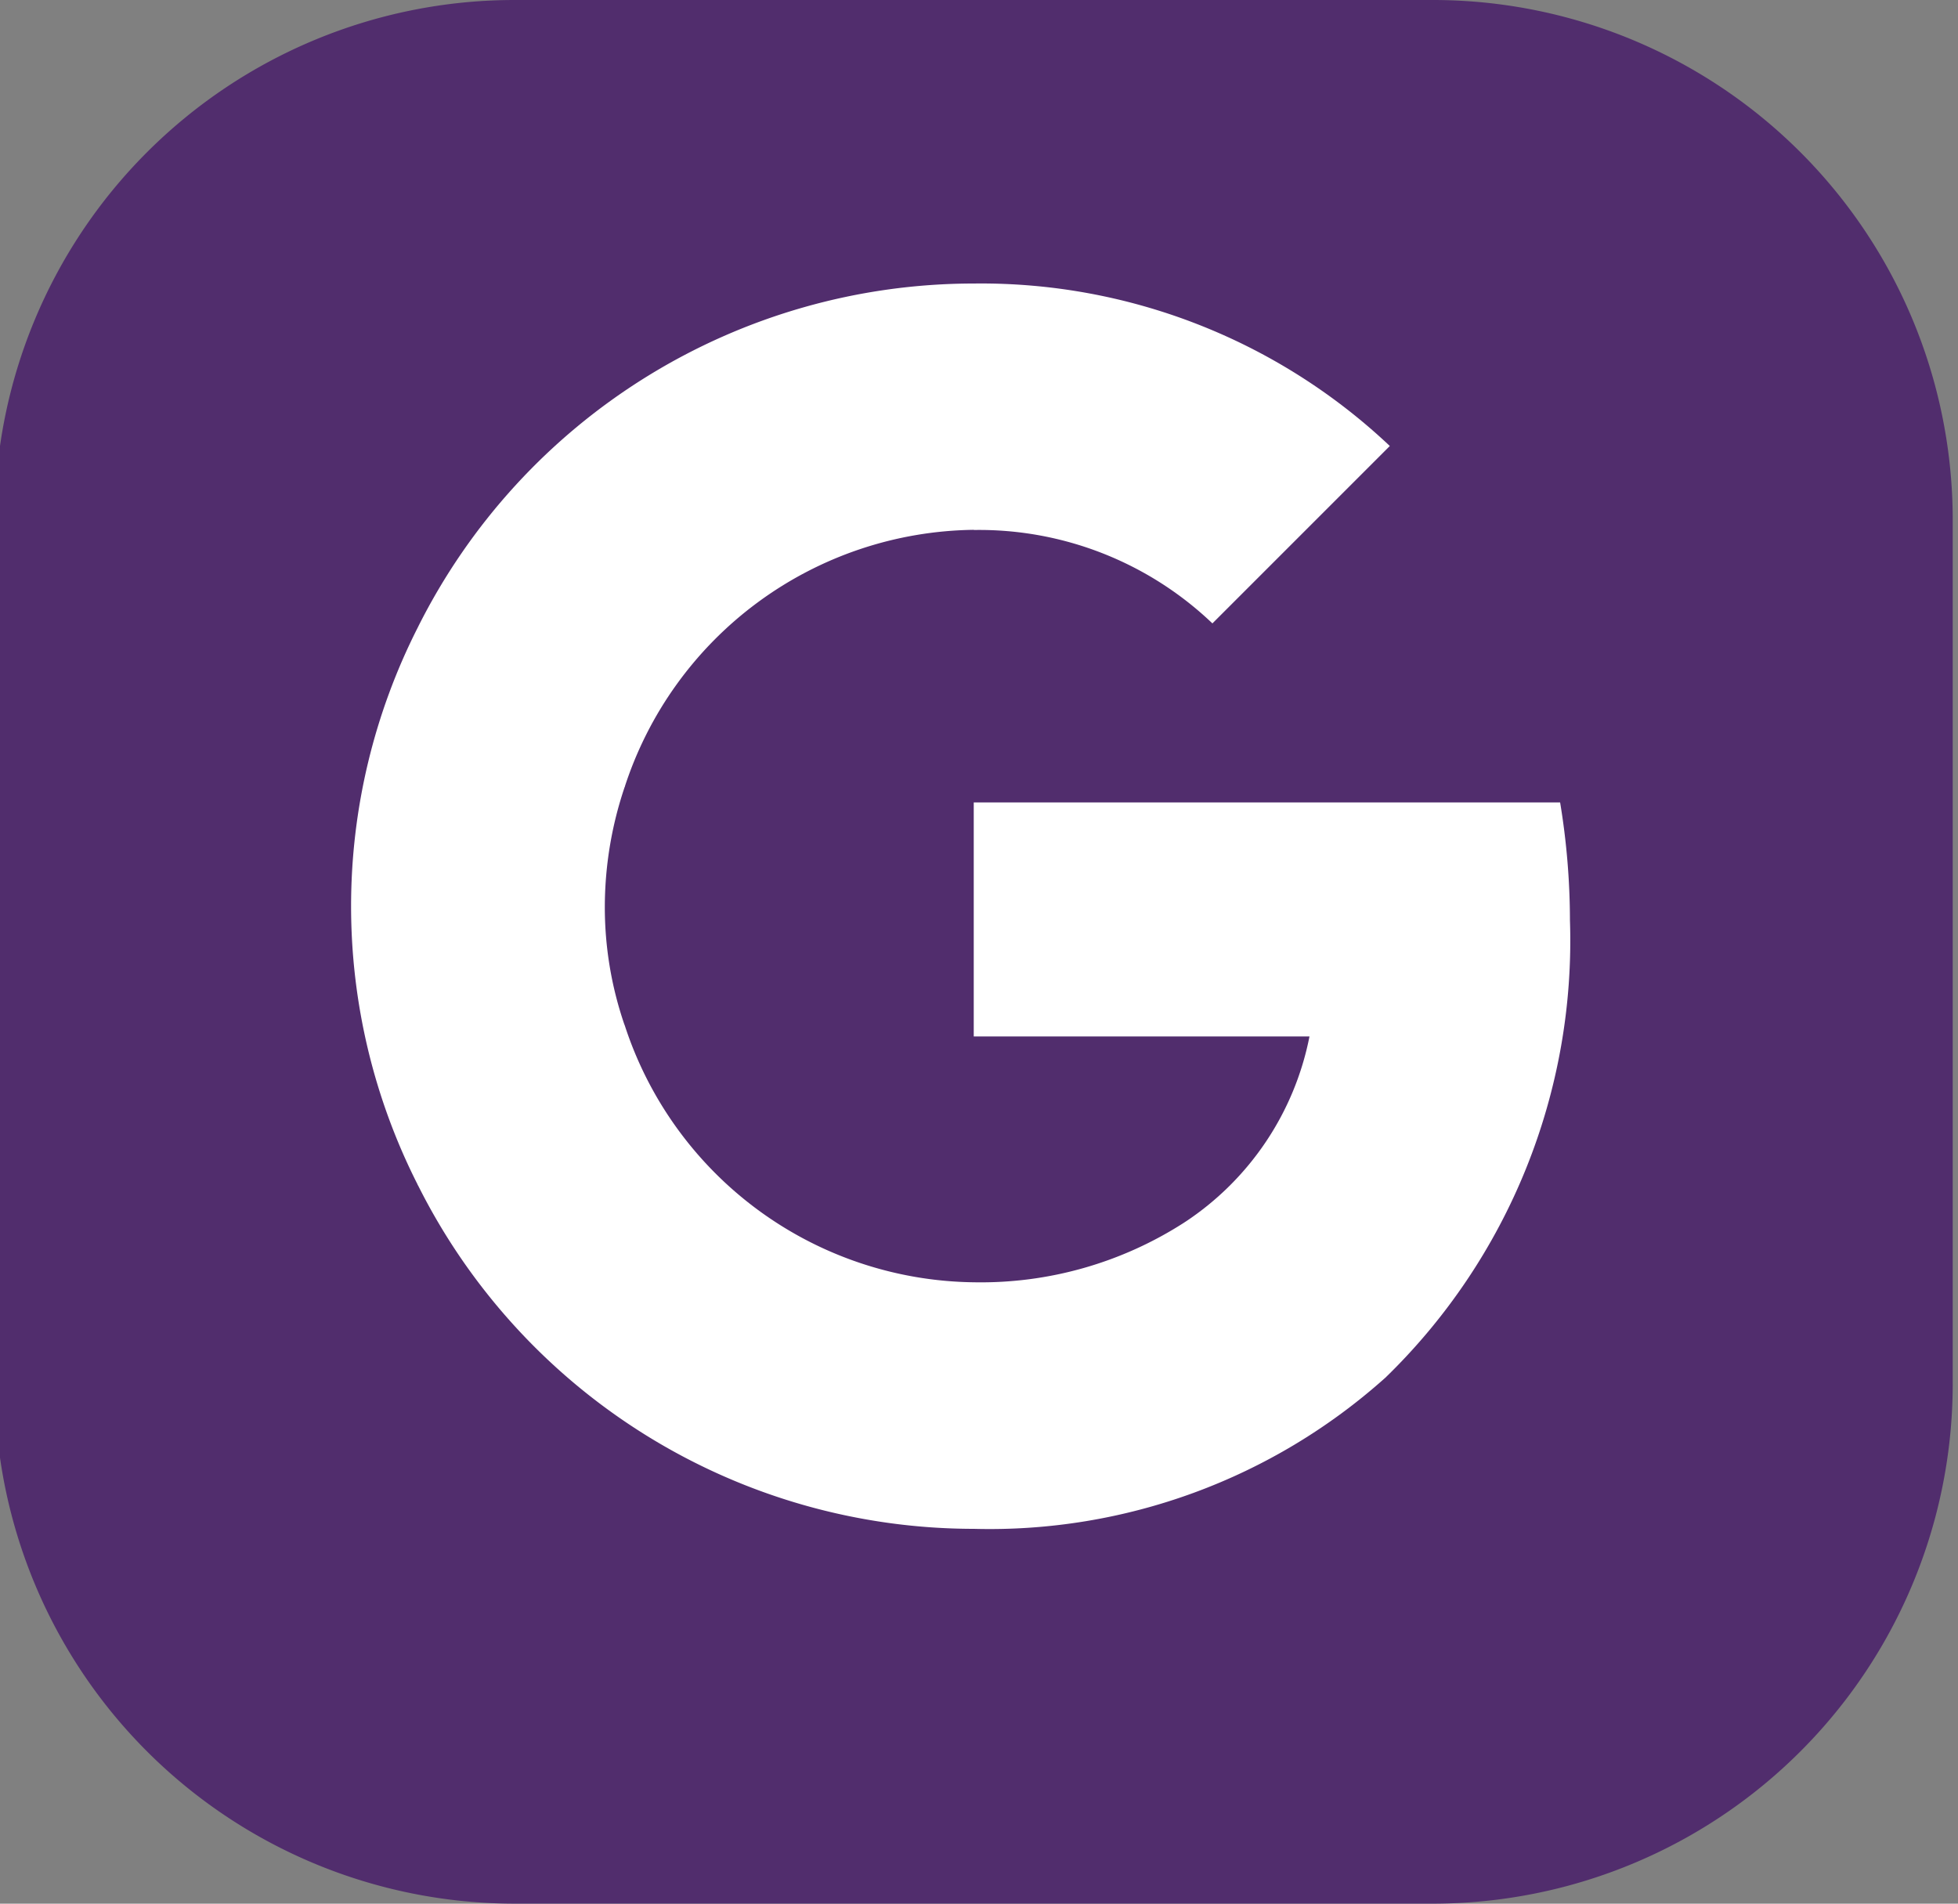 <svg xmlns="http://www.w3.org/2000/svg" xmlns:xlink="http://www.w3.org/1999/xlink" width="47.459" height="46.141" viewBox="0 0 47.459 46.141">
  <rect x="0" y="0" width="47.459" height="46.141" fill="#808080" stroke="none"/>
  <defs>
    <clipPath id="clip-path">
      <rect id="Rectangle_29710" data-name="Rectangle 29710" width="47.459" height="46.14" fill="none"/>
    </clipPath>
  </defs>
  <g id="Group_36607" data-name="Group 36607" transform="translate(-0.499 -1.233)">
    <g id="Group_36606" data-name="Group 36606" transform="translate(0.499 1.233)" clip-path="url(#clip-path)">
      <path id="Path_54234" data-name="Path 54234" d="M12.6,0H34.859a12.6,12.6,0,0,1,12.6,12.6V33.54a12.6,12.6,0,0,1-12.6,12.6H12.6A12.6,12.6,0,0,1,0,33.54V12.6A12.6,12.6,0,0,1,12.6,0Z" transform="translate(-0.128 0)" fill="#512d6d"/>
      <path id="Path_54230" data-name="Path 54230" d="M41.256,25.765a17.609,17.609,0,0,0-.238-2.855H26.805v5.672h8.138a7.007,7.007,0,0,1-3.019,4.5v3.774h4.856a14.758,14.758,0,0,0,4.476-11.093" transform="translate(-3.203 -3.461)" fill="#fff"/>
      <path id="Path_54231" data-name="Path 54231" d="M25.262,41.135a14.378,14.378,0,0,0,9.973-3.66L30.381,33.7a9.106,9.106,0,0,1-5.119,1.459A9.014,9.014,0,0,1,16.8,28.923H11.792v3.886a15.071,15.071,0,0,0,13.47,8.326" transform="translate(-1.66 -4.079)" fill="#fff"/>
      <path id="Path_54232" data-name="Path 54232" d="M16.612,27.818a8.769,8.769,0,0,1-.478-2.88,9.11,9.11,0,0,1,.478-2.88V18.172H11.606a14.921,14.921,0,0,0,0,13.532Z" transform="translate(-1.474 -2.974)" fill="#fff"/>
      <path id="Path_54233" data-name="Path 54233" d="M25.262,14.866a8.188,8.188,0,0,1,5.785,2.264l4.3-4.3A14.431,14.431,0,0,0,25.262,8.892a15.07,15.07,0,0,0-13.47,8.325L16.8,21.1a9.014,9.014,0,0,1,8.464-6.238" transform="translate(-1.66 -2.02)" fill="#fff"/>
    </g>
  </g>
</svg>
